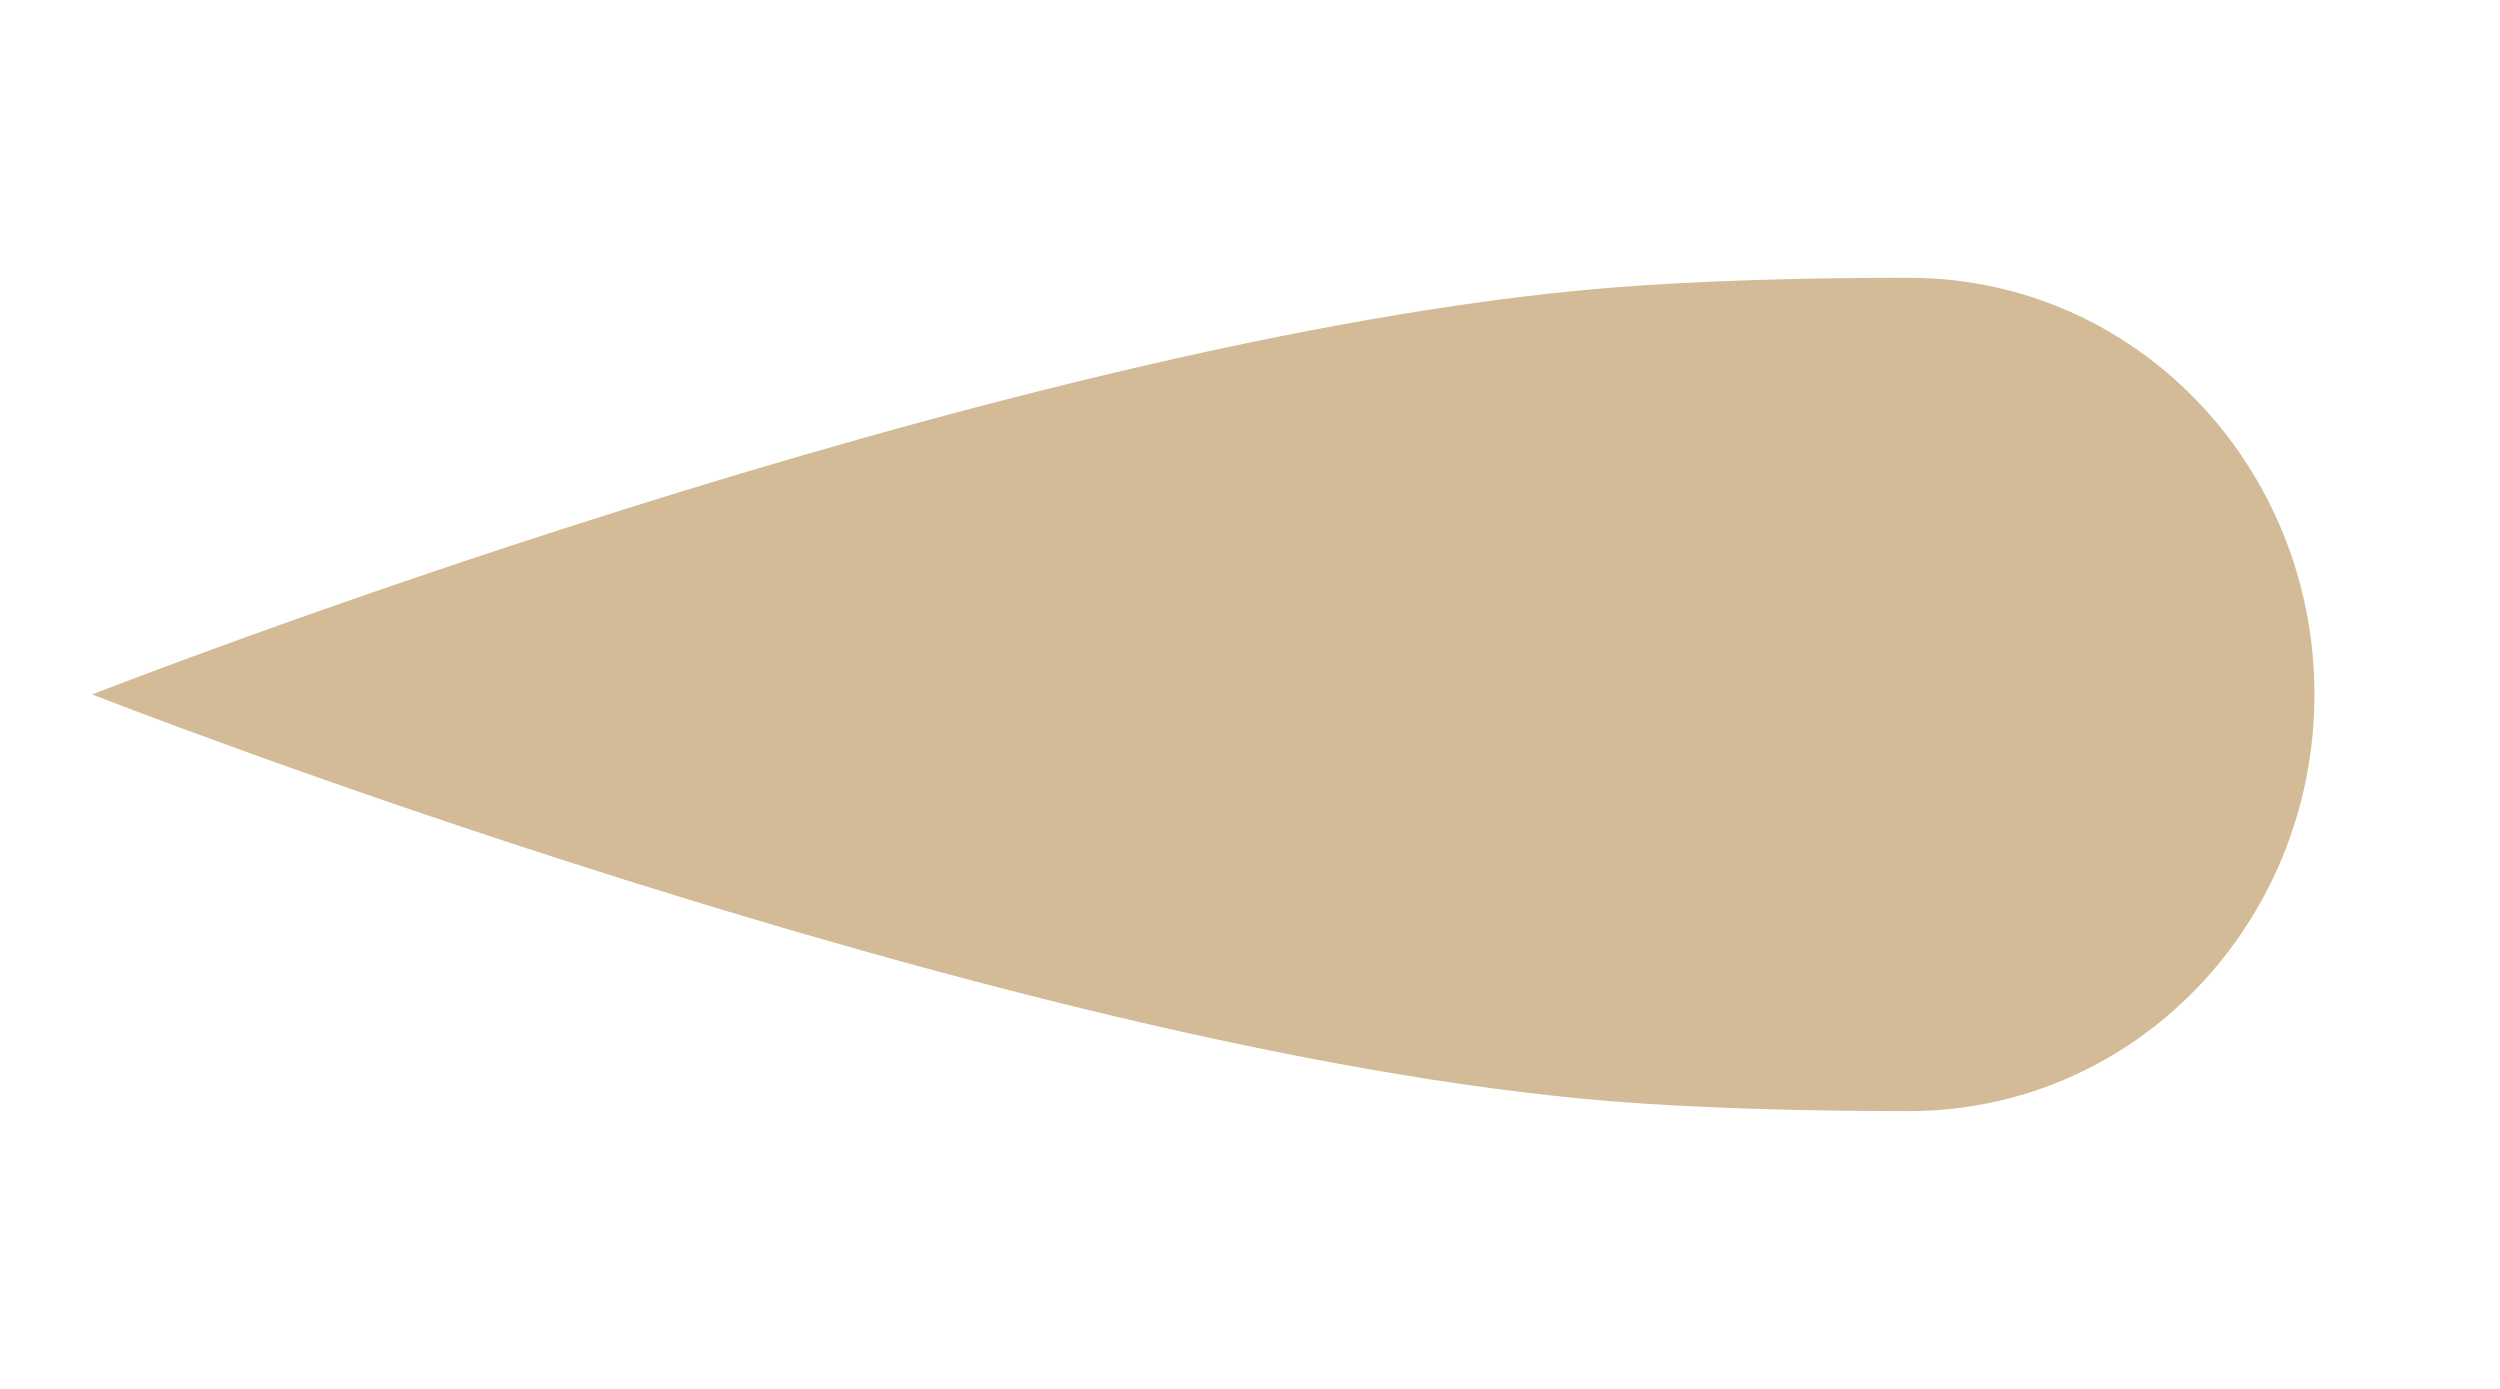 <?xml version="1.0" encoding="UTF-8"?> <svg xmlns="http://www.w3.org/2000/svg" width="9" height="5" viewBox="0 0 9 5" fill="none"><path d="M5.795 3.964C6.118 3.99 6.5 4 6.869 4C7.689 4.001 8.332 3.321 8.332 2.5V2.5C8.332 1.679 7.689 0.999 6.869 1C6.5 1 6.118 1.01 5.795 1.036C3.605 1.215 0.332 2.5 0.332 2.5C0.332 2.5 3.605 3.785 5.795 3.964Z" fill="#D2BB96"></path></svg> 